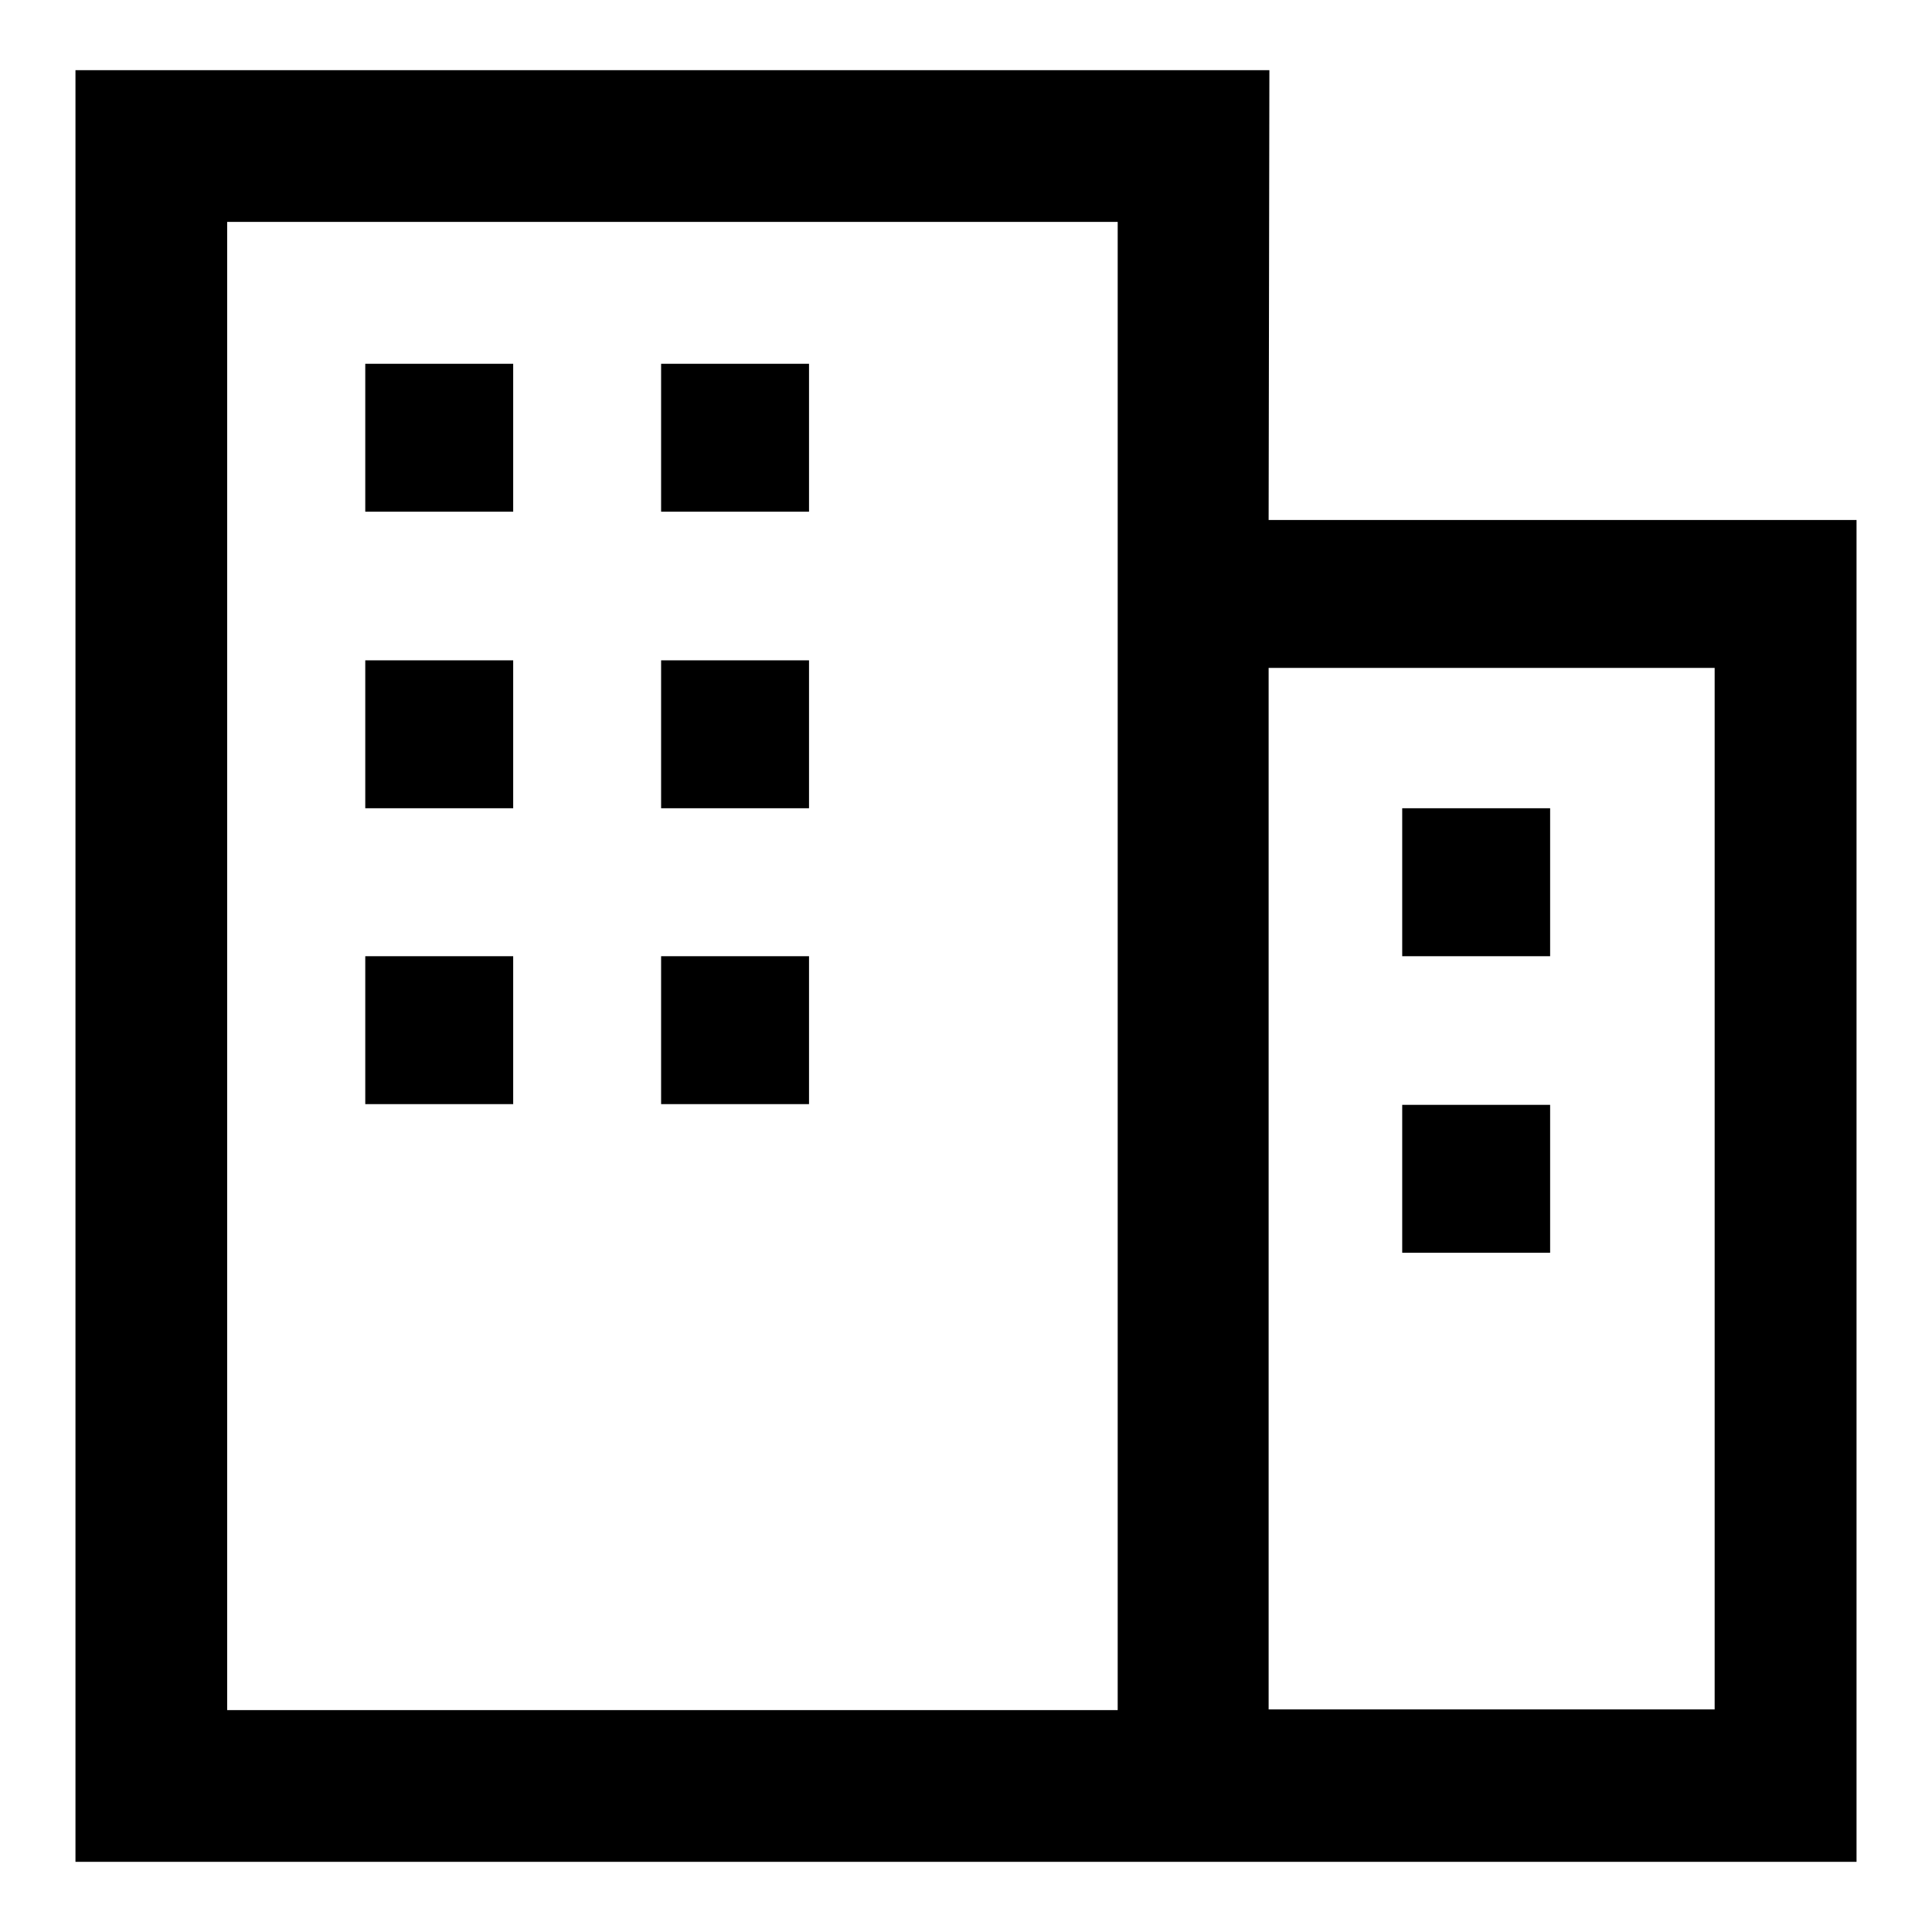 <?xml version="1.0" encoding="utf-8"?>
<!-- Svg Vector Icons : http://www.onlinewebfonts.com/icon -->
<!DOCTYPE svg PUBLIC "-//W3C//DTD SVG 1.1//EN" "http://www.w3.org/Graphics/SVG/1.1/DTD/svg11.dtd">
<svg version="1.1" xmlns="http://www.w3.org/2000/svg" xmlns:xlink="http://www.w3.org/1999/xlink" x="0px" y="0px" viewBox="0 0 256 256" enable-background="new 0 0 256 256" xml:space="preserve">
<g><g><path fill="#000000" d="M246,68.9h-77.9l0.1-59.6H10v219.1l0,0v18.3h236v-18.3L246,68.9z M148.1,226.6h-118V29.4h118V226.6z M227.2,226.5h-59.1v-138h59.1V226.5z M68,48.2H48.4v19.6H68V48.2z M107.3,48.2H87.6v19.6h19.6V48.2z M68,87.5H48.4v19.6H68V87.5z M107.3,87.5H87.6v19.6h19.6V87.5z M68,126.7H48.4v19.6H68V126.7z M107.3,126.7H87.6v19.6h19.6V126.7z M205.4,107.1h-19.6v19.6h19.6V107.1z M205.4,146.4h-19.6V166h19.6V146.4z"/></g></g>
</svg>